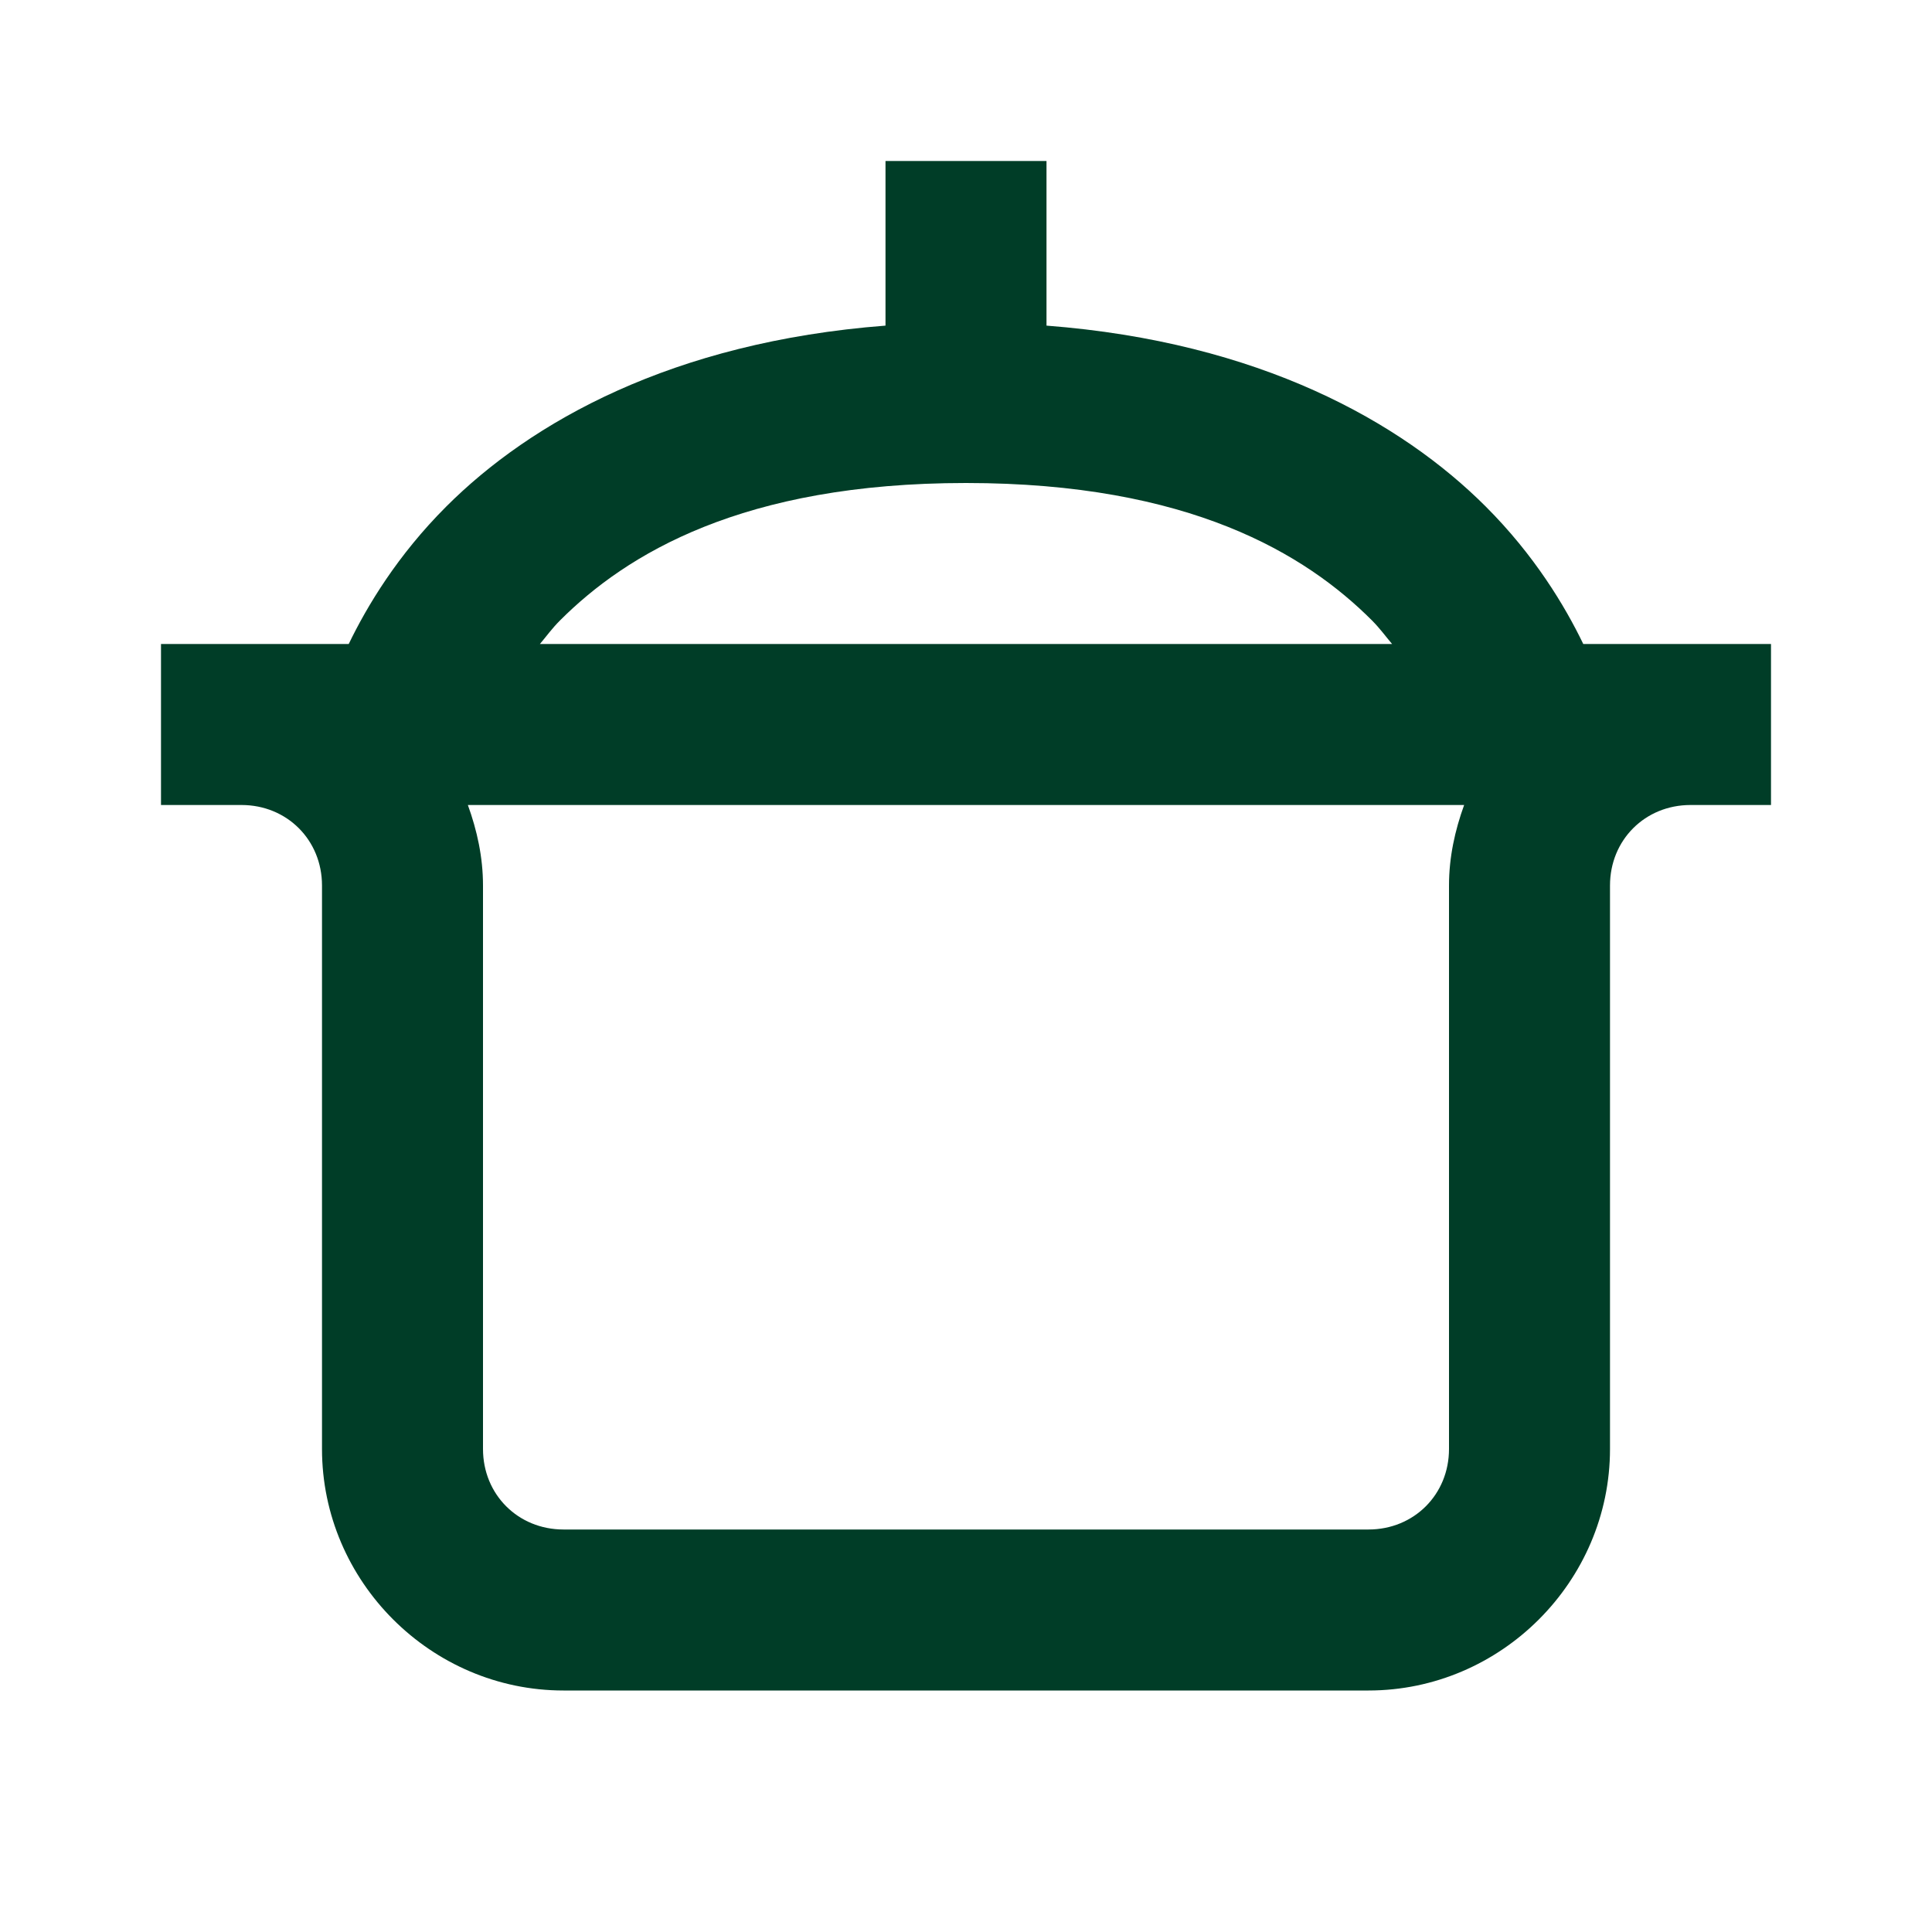 <svg width="24" height="24" viewBox="0 0 24 24" fill="none" xmlns="http://www.w3.org/2000/svg">
<path d="M11 2V4.045C8.349 4.249 6.592 5.244 5.543 6.293C4.938 6.898 4.561 7.526 4.332 8H2V10H3C3.565 10 4 10.435 4 11V18C4 19.645 5.355 21 7 21H17C18.645 21 20 19.645 20 18V11C20 10.435 20.435 10 21 10H22V8H19.668C19.439 7.526 19.062 6.898 18.457 6.293C17.408 5.244 15.651 4.249 13 4.045V2H11ZM12 6C14.778 6 16.22 6.884 17.043 7.707C17.145 7.81 17.21 7.902 17.293 8H6.707C6.79 7.902 6.854 7.81 6.957 7.707C7.78 6.884 9.222 6 12 6ZM5.812 10H18.188C18.074 10.315 18 10.648 18 11V18C18 18.565 17.565 19 17 19H7C6.435 19 6 18.565 6 18V11C6 10.648 5.926 10.315 5.812 10Z" fill="#003D27"/>
</svg>
